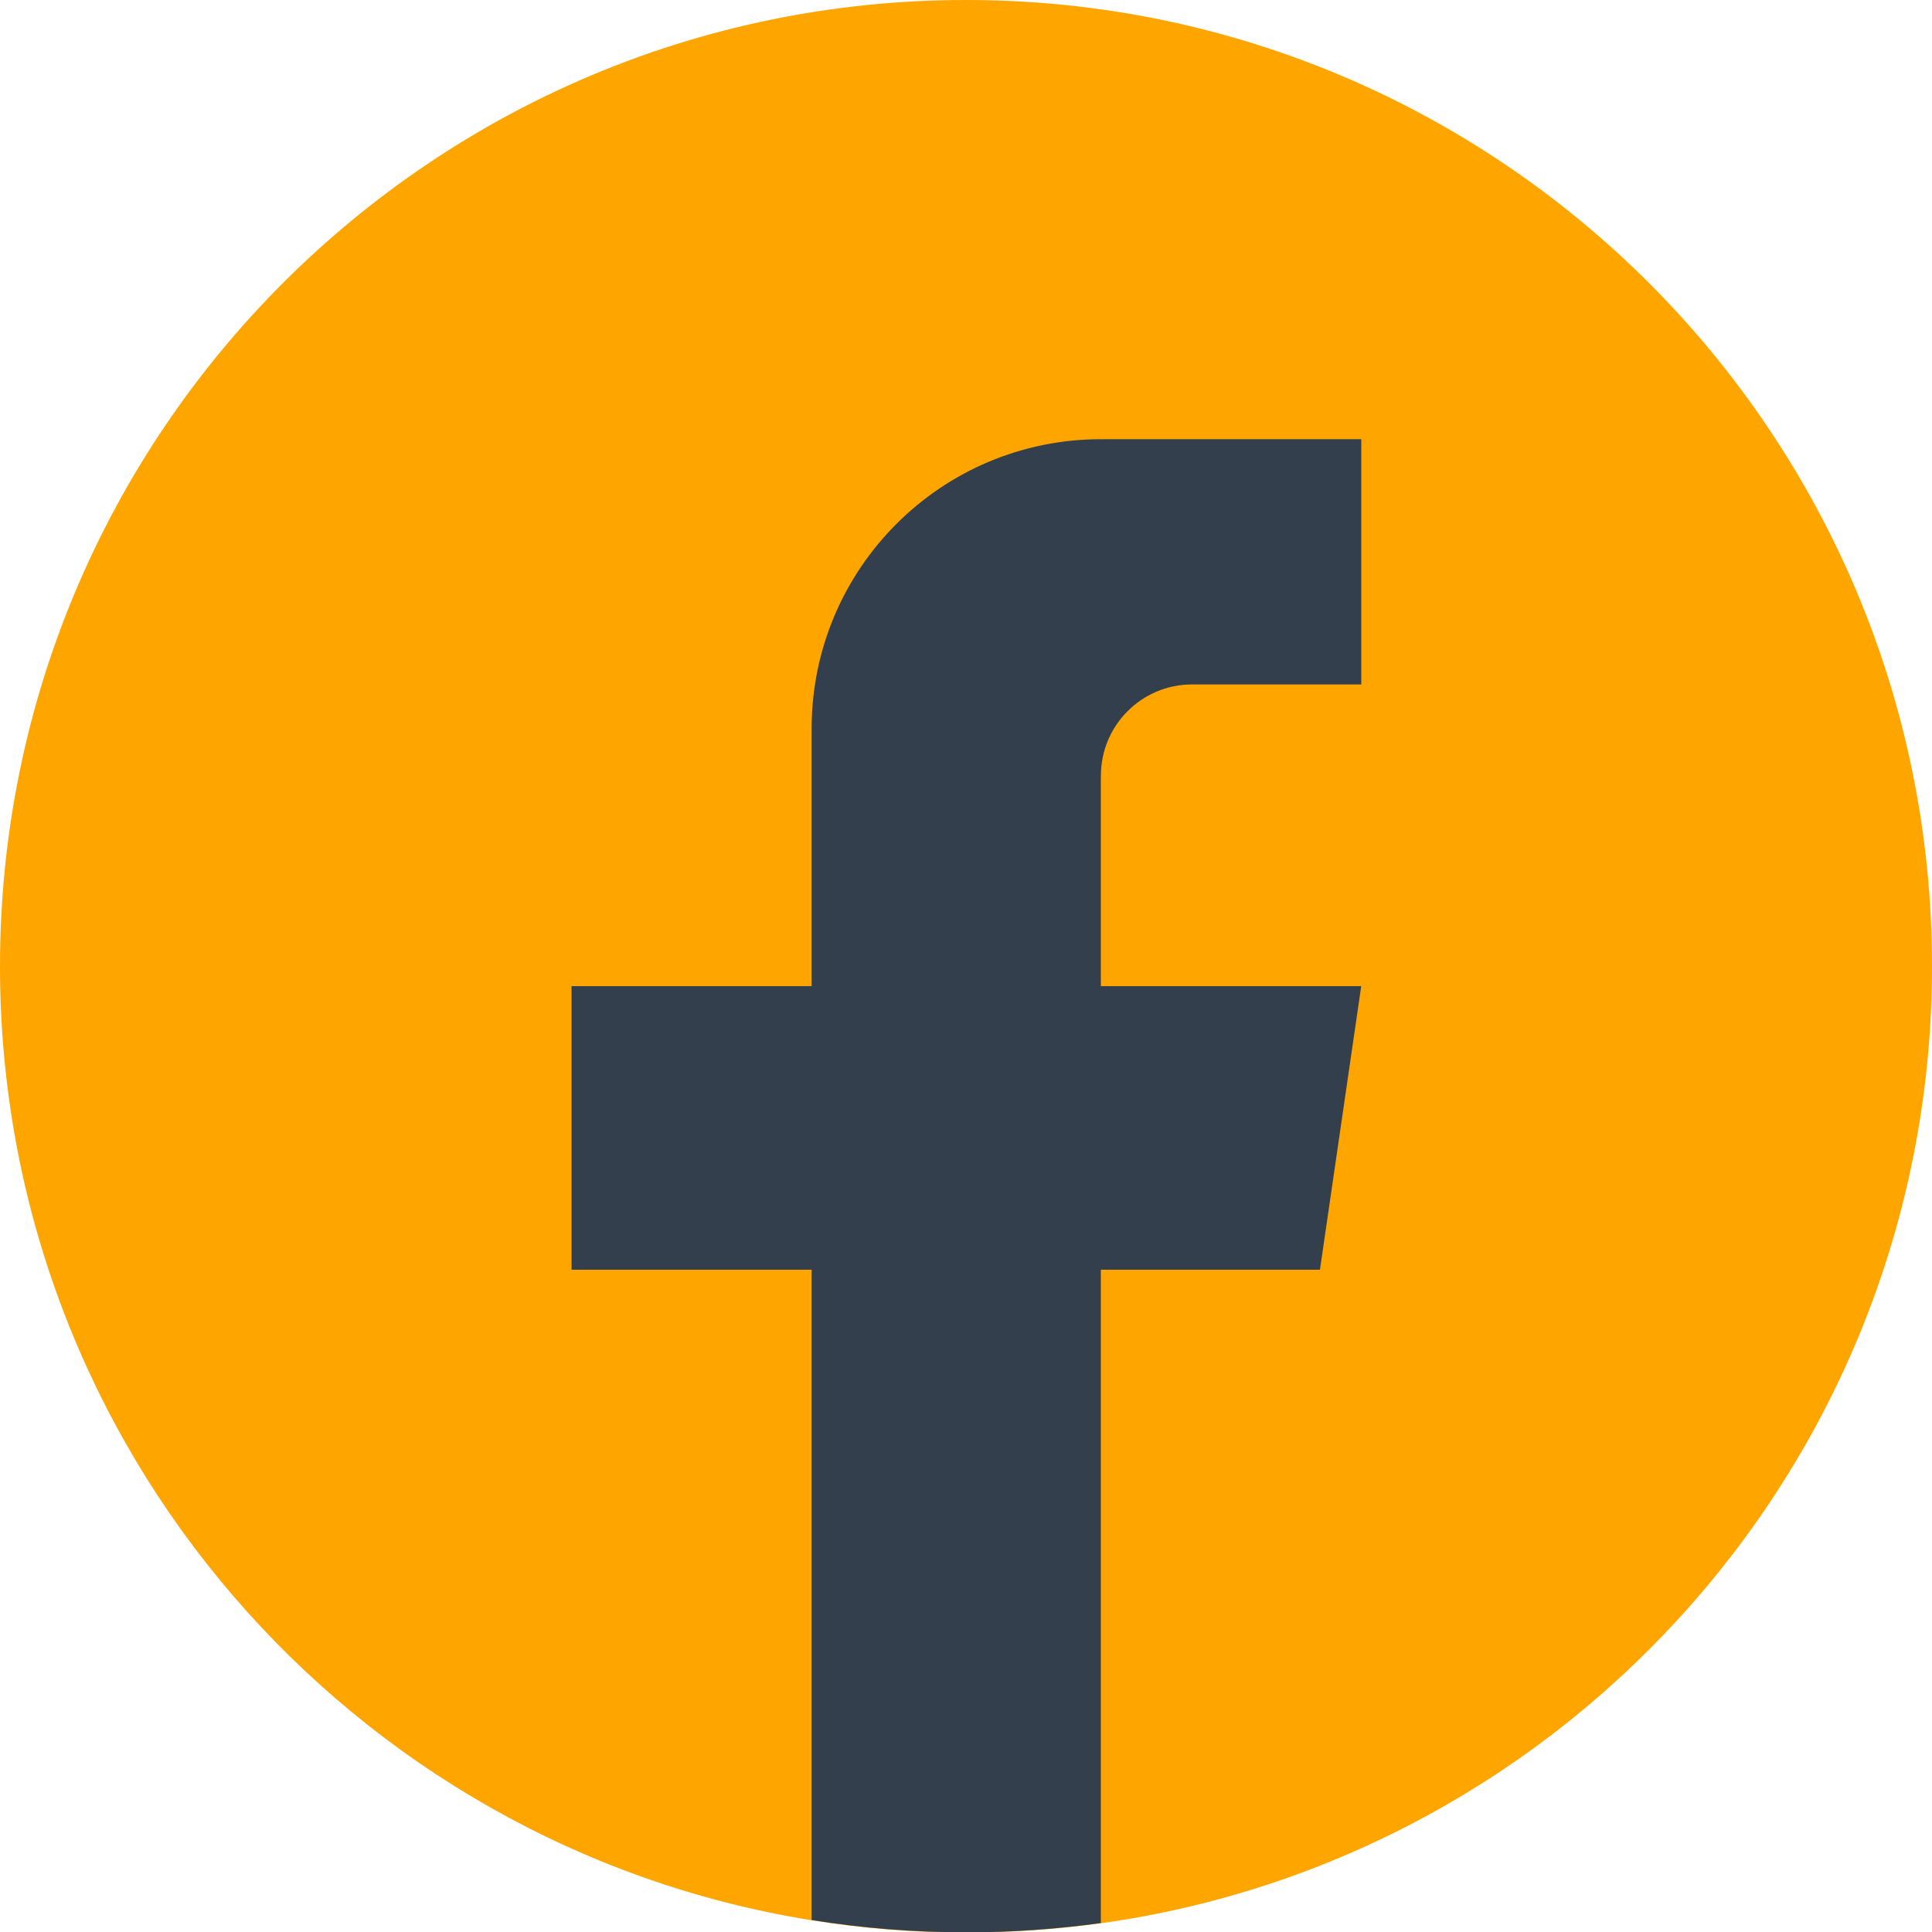 <svg width="30" height="30" viewBox="0 0 30 30" fill="none" xmlns="http://www.w3.org/2000/svg">
<path d="M30 15.005C30 22.583 24.384 28.848 17.089 29.865C16.407 29.959 15.709 30.009 15.001 30.009C14.183 30.009 13.38 29.944 12.598 29.817C5.455 28.667 0 22.473 0 15.005C0 6.718 6.716 0 14.999 0C23.283 0 30 6.718 30 15.005Z" fill="#FFA500"/>
<path d="M17.094 12.044V15.313H21.137L20.496 19.716H17.094V29.861C16.412 29.955 15.714 30.005 15.006 30.005C14.188 30.005 13.385 29.94 12.603 29.814V19.716H8.875V15.313H12.603V11.314C12.603 8.833 14.614 6.82 17.095 6.82V6.822C17.103 6.822 17.109 6.82 17.116 6.82H21.138V10.628H18.51C17.729 10.628 17.095 11.262 17.095 12.043L17.094 12.044Z" fill="#333F4D"/>
</svg>
